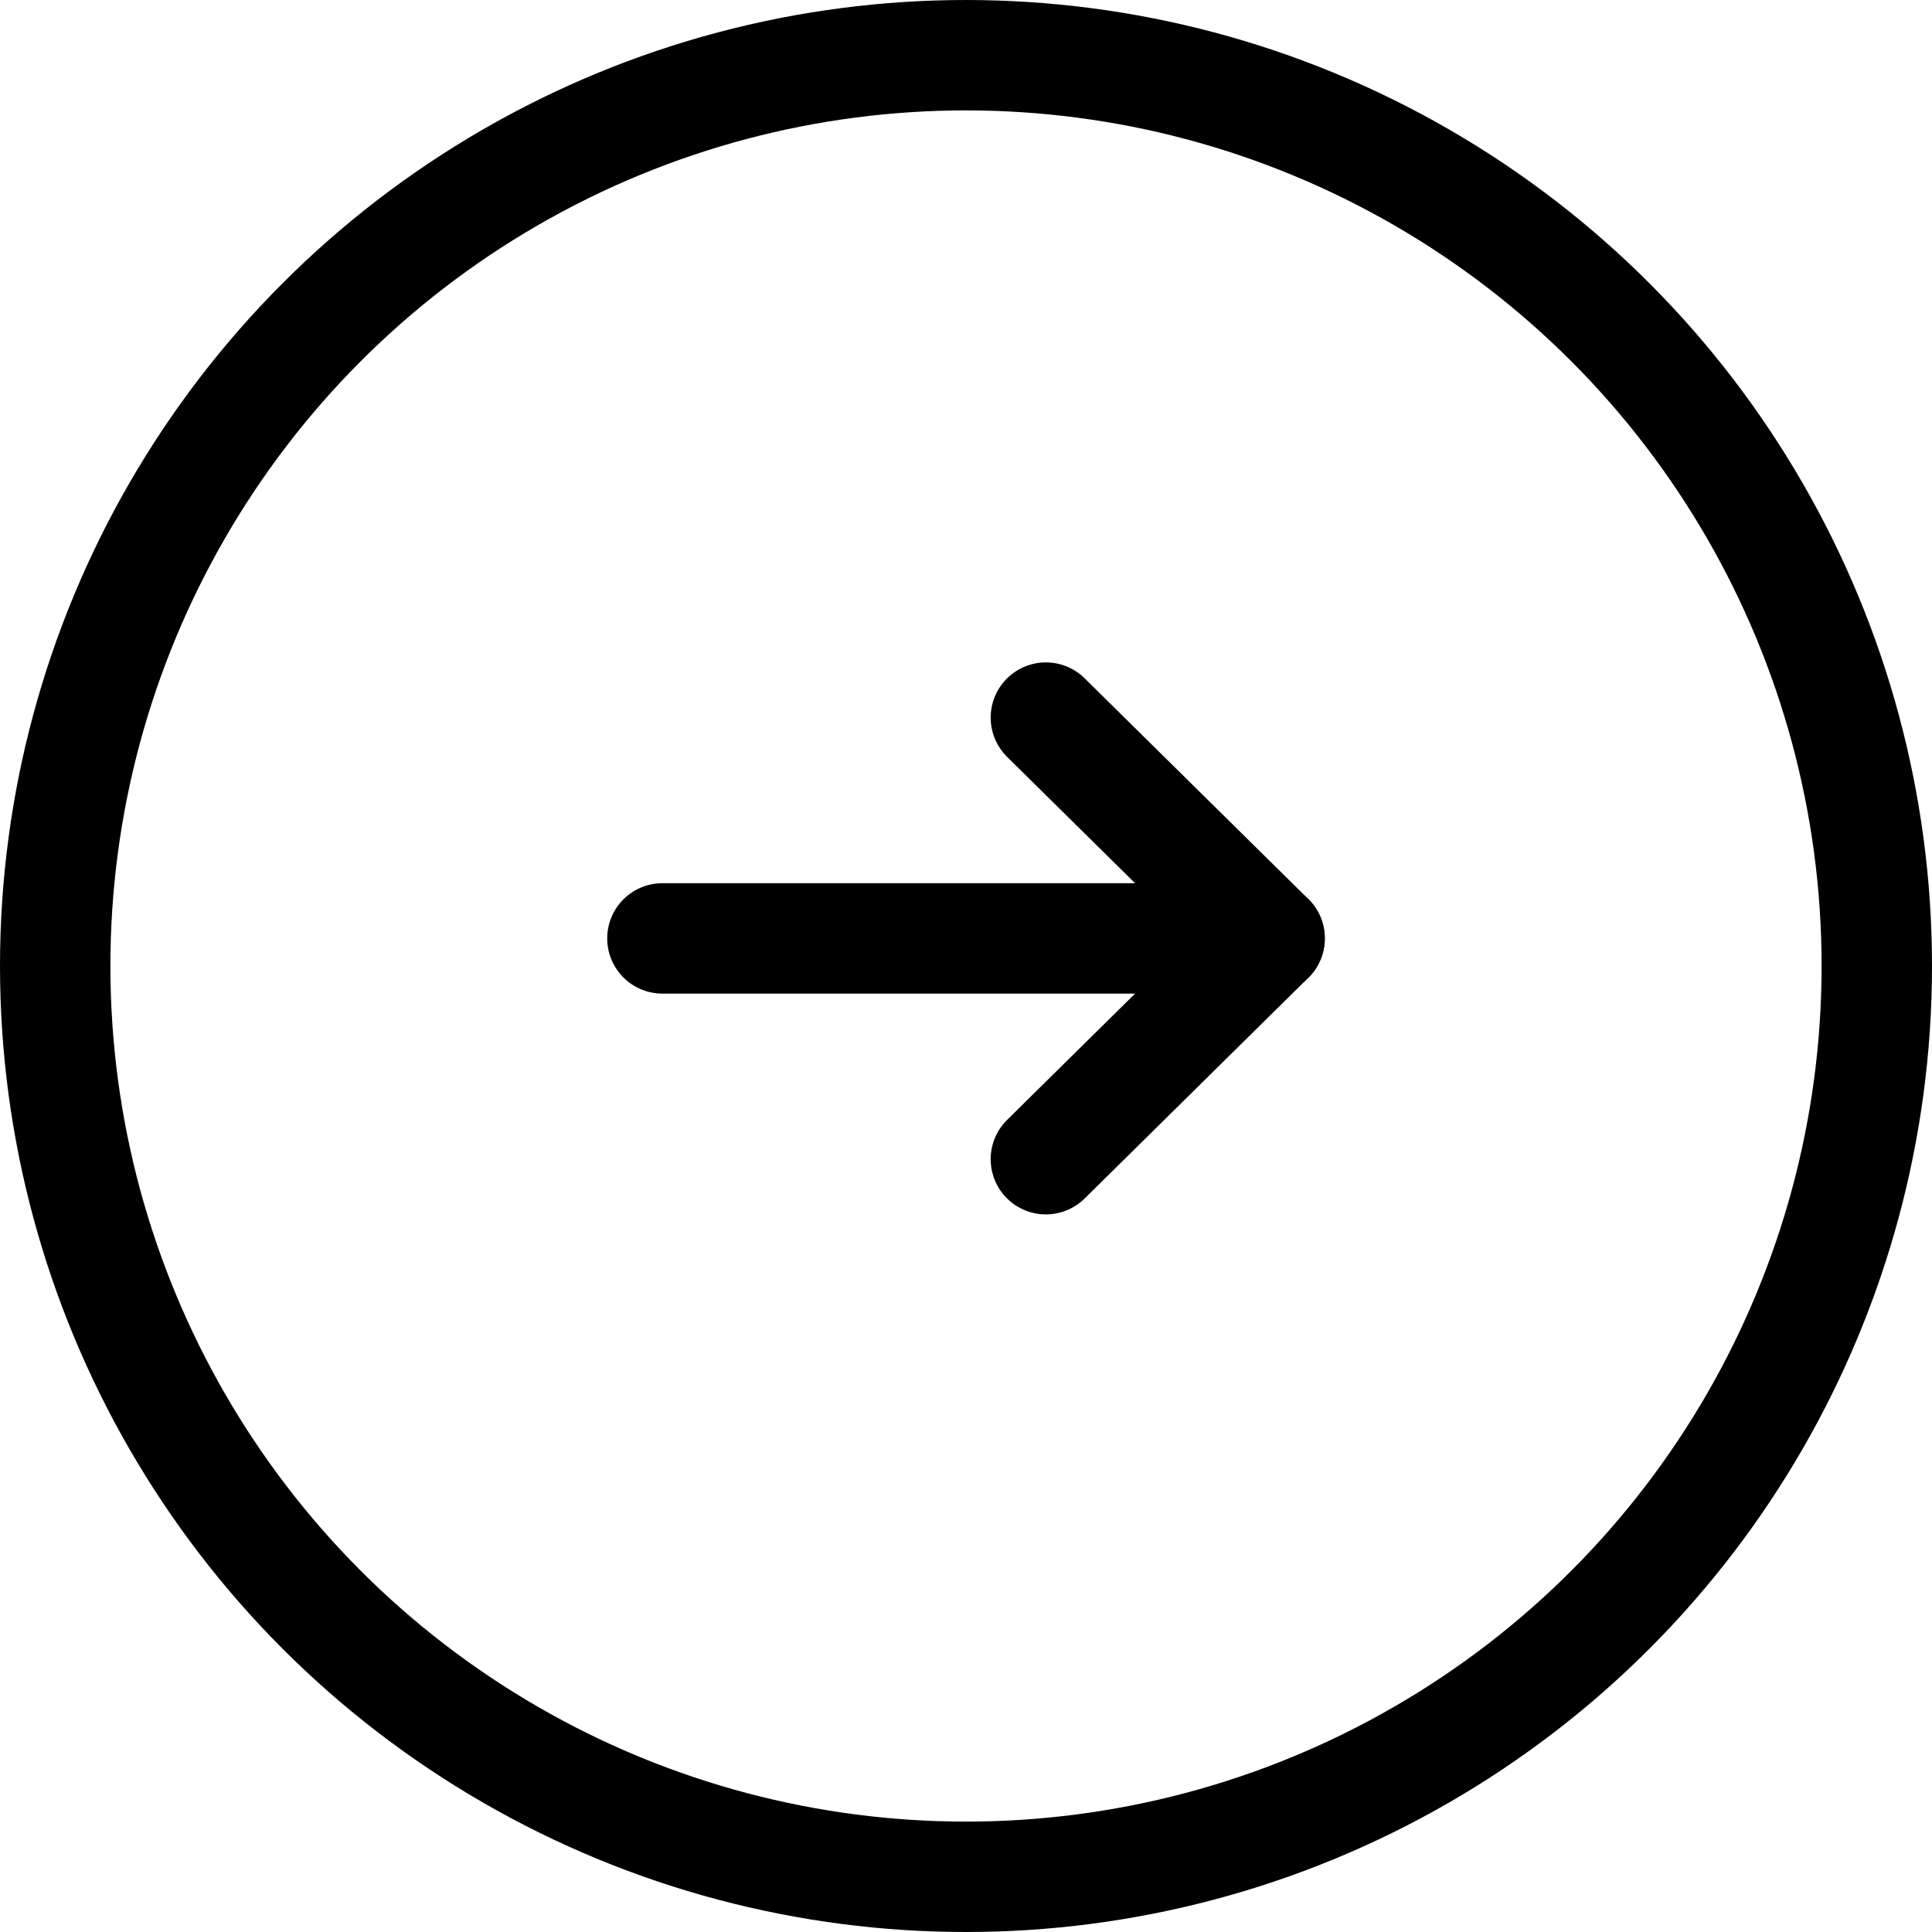 <svg xmlns="http://www.w3.org/2000/svg" fill="none" viewBox="0 0 35 35" height="35" width="35">
<circle stroke-width="2" stroke="black" transform="rotate(180 17.5 17.5)" r="16.5" cy="17.5" cx="17.5"></circle>
<path stroke-linejoin="round" stroke-linecap="round" stroke-width="2" stroke="black" d="M12 17L23 17"></path>
<path stroke-linejoin="round" stroke-linecap="round" stroke-width="2" stroke="black" d="M18.947 21L23 17L18.947 13"></path>
</svg>
